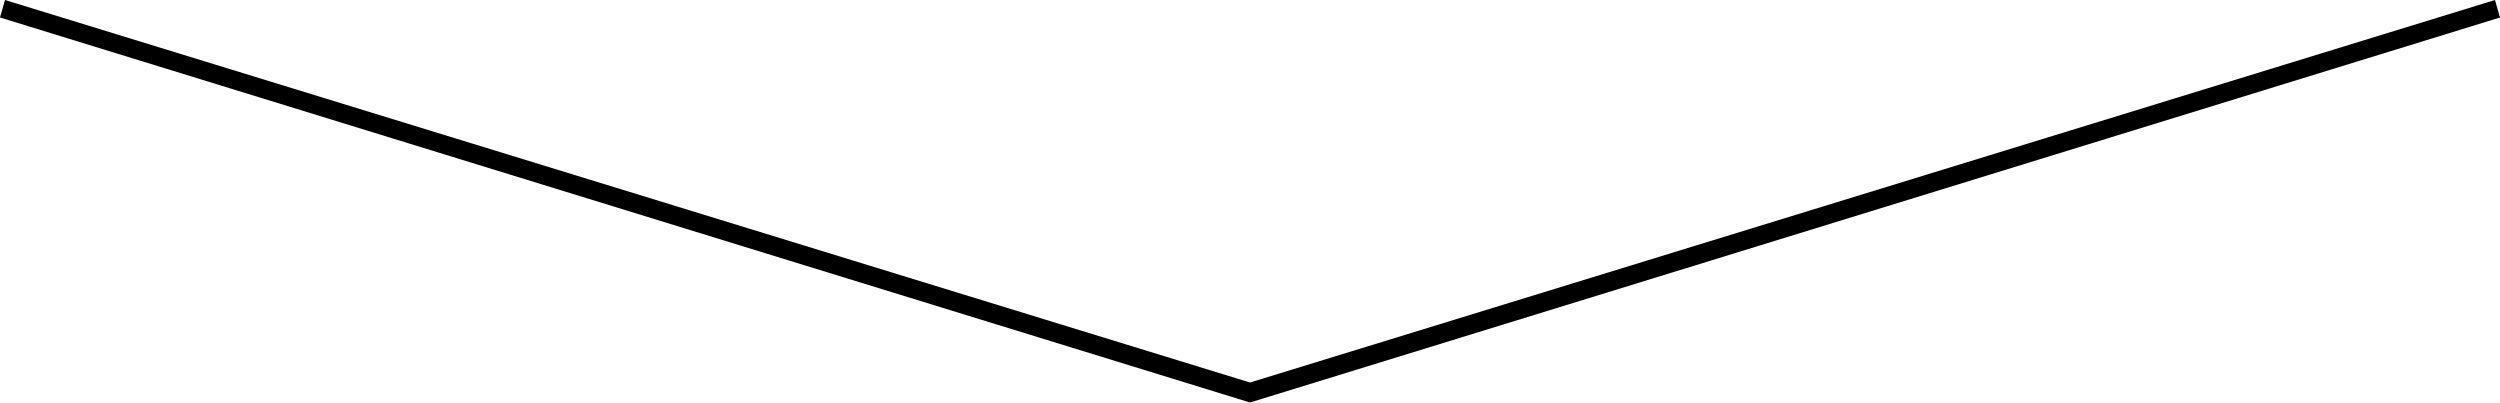 <?xml version="1.0" encoding="utf-8"?>
<!-- Generator: Adobe Illustrator 24.3.0, SVG Export Plug-In . SVG Version: 6.00 Build 0)  -->
<svg version="1.1" id="レイヤー_1" xmlns="http://www.w3.org/2000/svg" xmlns:xlink="http://www.w3.org/1999/xlink" x="0px"
	 y="0px" viewBox="0 0 100 16.1" style="enable-background:new 0 0 100 16.1;" xml:space="preserve">
<polygon points="0,0.7 0.2,0 50,15.3 99.8,0 100,0.7 50,16.1 "/>
</svg>
